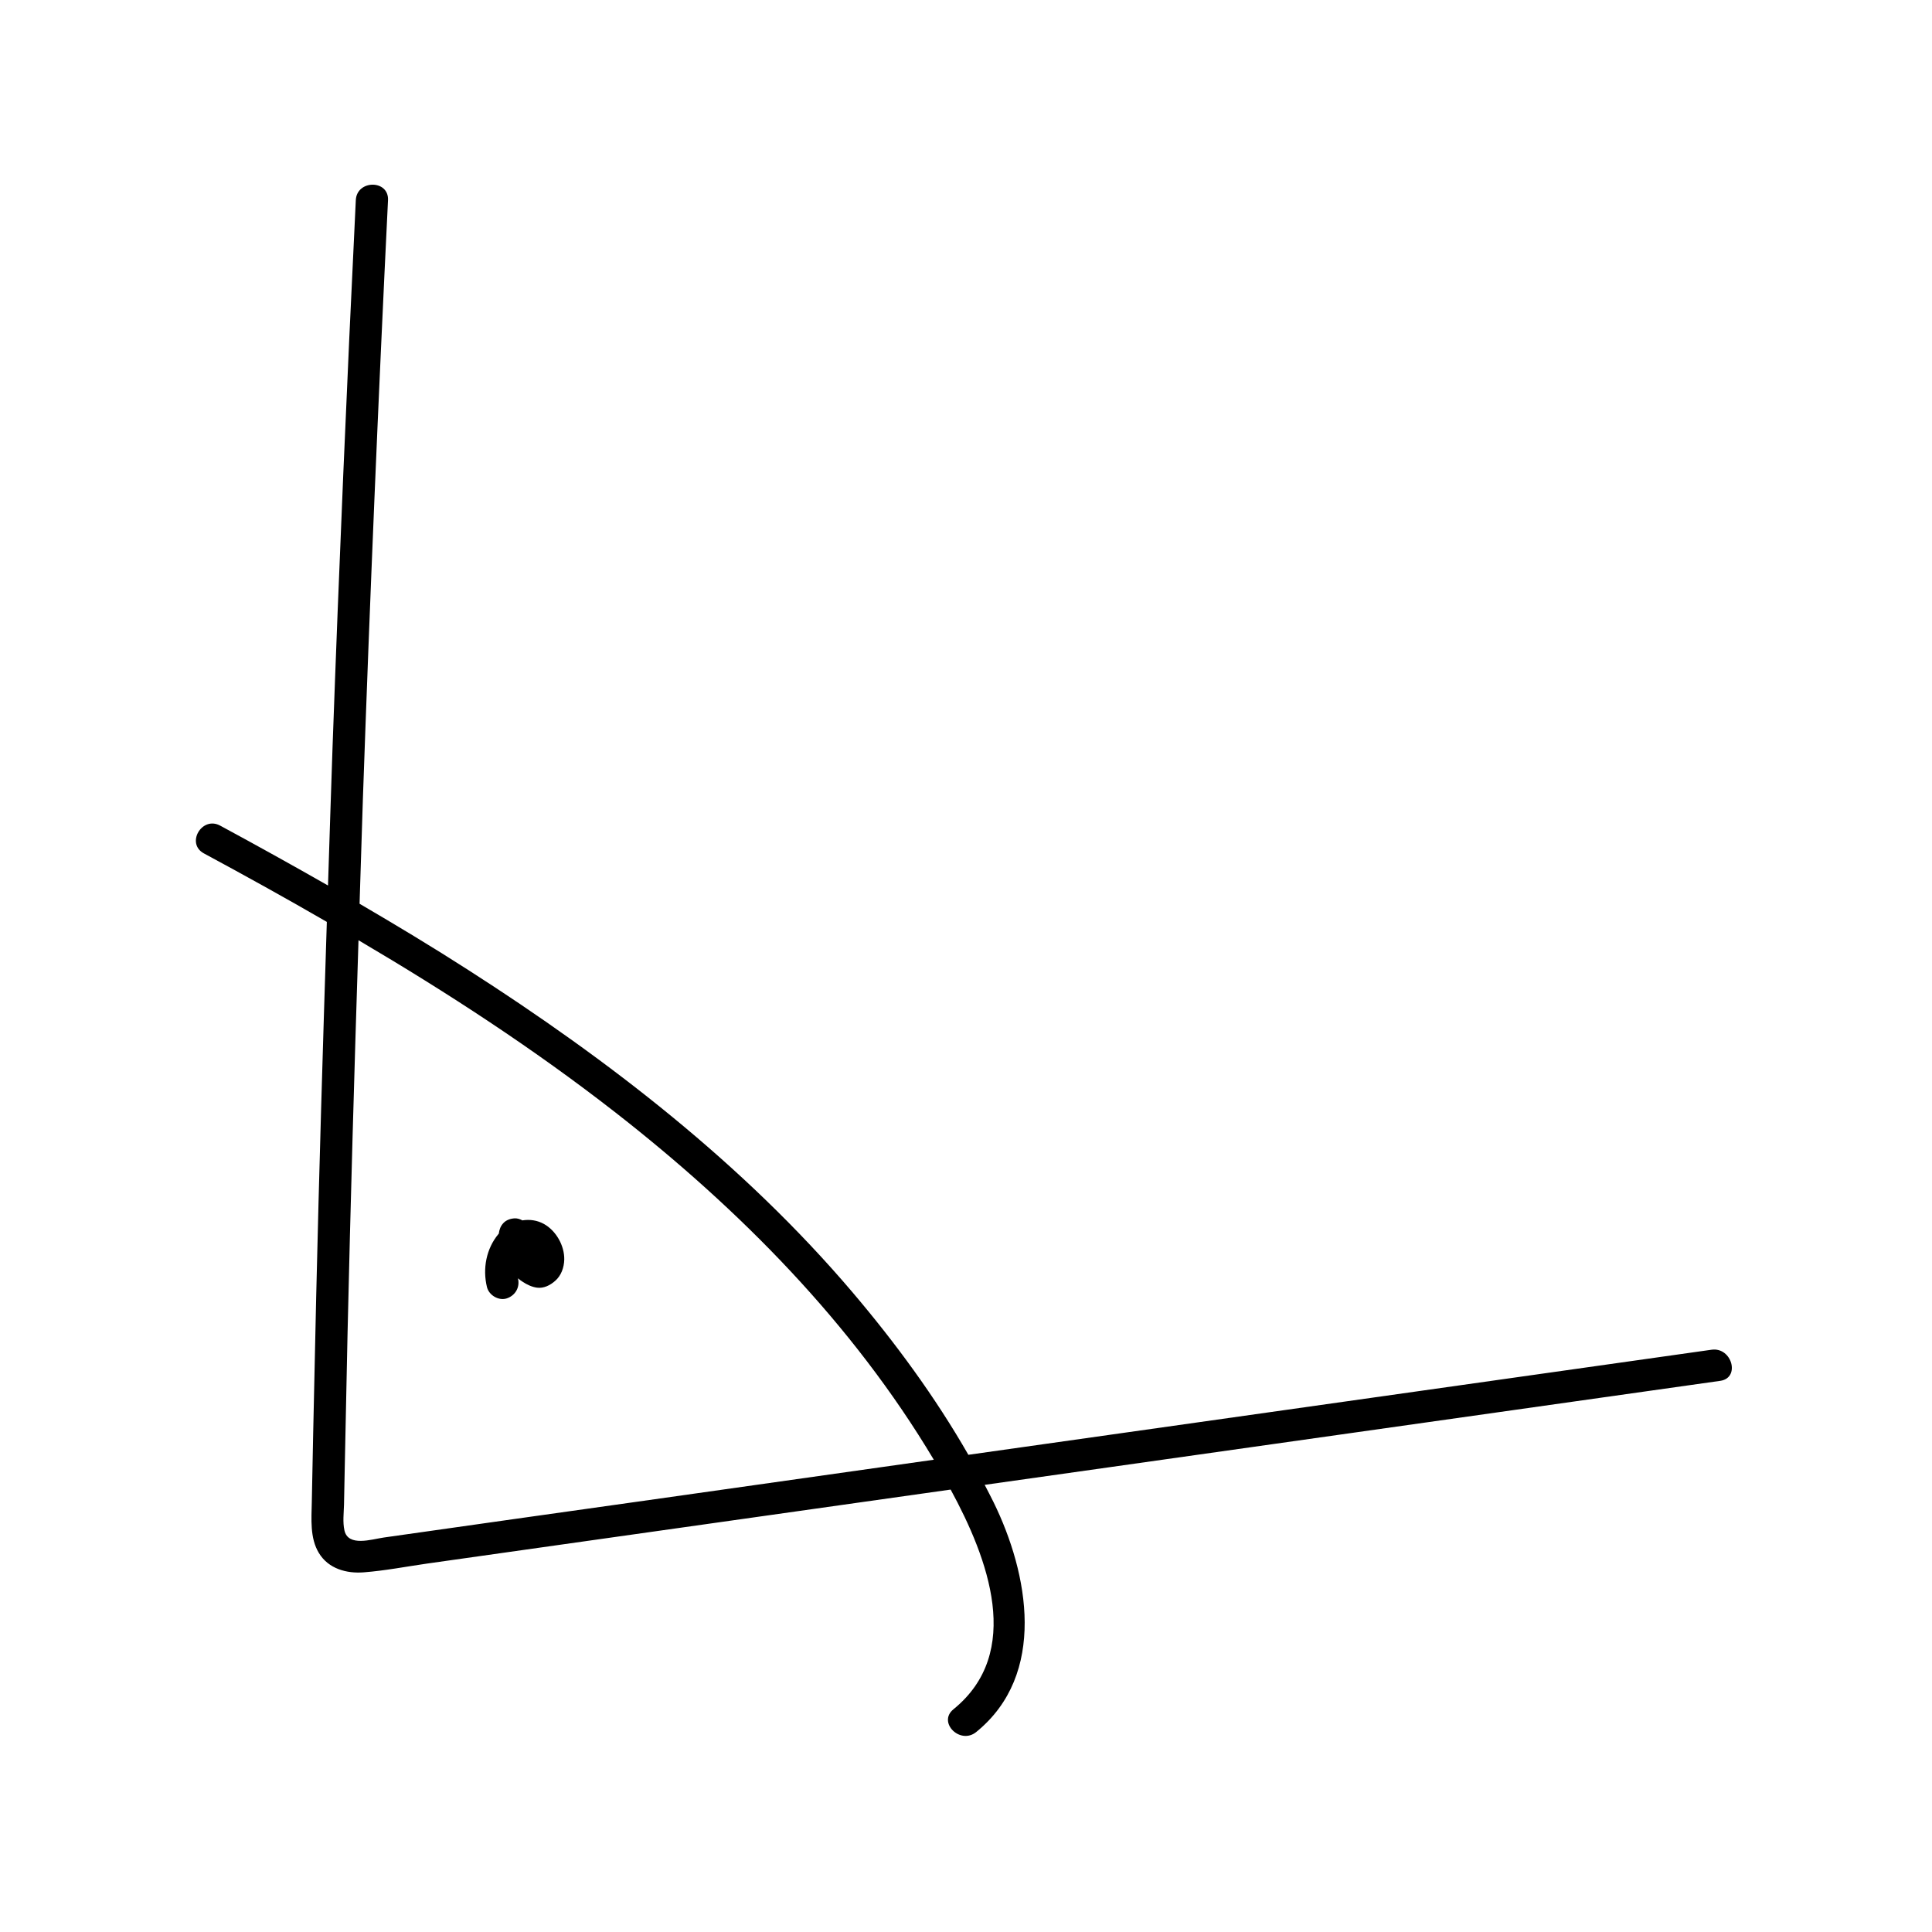 <svg xmlns="http://www.w3.org/2000/svg" xmlns:xlink="http://www.w3.org/1999/xlink" id="Layer_1" x="0px" y="0px" viewBox="0 0 180 180" style="enable-background:new 0 0 180 180;" xml:space="preserve"><g>	<path d="M159.47,125.75c-23.09,3.26-46.17,6.53-69.25,9.79c-3.09-5.39-6.81-10.45-10.81-15.16c-10.13-11.91-22.65-21.59-35.77-30  c-3.33-2.14-6.72-4.18-10.14-6.18c0.11-3.26,0.2-6.52,0.31-9.78c0.65-18.6,1.43-37.19,2.34-55.77c0.09-1.93-2.91-1.92-3,0  c-0.83,17.01-1.56,34.02-2.17,51.04c-0.15,4.27-0.28,8.54-0.42,12.81c-3.33-1.9-6.68-3.76-10.05-5.58  c-1.7-0.92-3.22,1.67-1.51,2.59c3.84,2.07,7.67,4.19,11.45,6.38c-0.37,11.62-0.72,23.24-0.99,34.87c-0.1,4.24-0.19,8.47-0.28,12.71  c-0.04,2.16-0.09,4.32-0.13,6.48c-0.03,1.57-0.19,3.34,0.66,4.74c0.89,1.47,2.58,1.93,4.19,1.8c1.95-0.15,3.91-0.53,5.85-0.81  c4.29-0.61,8.58-1.21,12.87-1.82c11.98-1.69,23.97-3.39,35.95-5.08c3.5,6.44,6.79,15.17,0.26,20.47c-1.5,1.22,0.63,3.33,2.12,2.12  c6.62-5.37,4.89-14.75,1.61-21.43c-0.26-0.54-0.55-1.07-0.82-1.6c3.87-0.55,7.74-1.09,11.61-1.64c16.83-2.38,33.66-4.76,50.48-7.14  c2.15-0.3,4.29-0.61,6.44-0.91C162.17,128.38,161.36,125.49,159.47,125.75z M35.74,143.25c-1.11,0.16-3.31,0.89-3.65-0.67  c-0.17-0.76-0.06-1.62-0.04-2.38c0.02-1.16,0.04-2.32,0.07-3.49c0.08-4.15,0.17-8.3,0.26-12.46c0.28-12.22,0.63-24.43,1.02-36.65  c8.27,4.87,16.32,10.11,23.89,16.01c11.61,9.05,22.13,19.69,29.71,32.39c-8.83,1.25-17.66,2.5-26.49,3.75  C52.23,140.91,43.99,142.08,35.74,143.25z"></path>	<path d="M50.67,114.03c-0.62-0.34-1.31-0.44-2-0.33c-0.22-0.12-0.47-0.2-0.71-0.19c-0.39,0.02-0.79,0.15-1.06,0.44  c-0.27,0.29-0.38,0.61-0.43,0.99c-0.01,0.01-0.02,0.02-0.03,0.03c-1.14,1.37-1.49,3.23-1.07,4.95c0.19,0.76,1.09,1.29,1.84,1.05  c0.79-0.26,1.25-1.03,1.05-1.85c0-0.01,0-0.02,0-0.02c0.14,0.12,0.29,0.23,0.45,0.33c0.39,0.26,0.86,0.48,1.33,0.54  c0.63,0.08,1.23-0.23,1.69-0.64c0.56-0.49,0.82-1.24,0.84-1.97C52.6,116.06,51.81,114.66,50.67,114.03z"></path></g></svg>